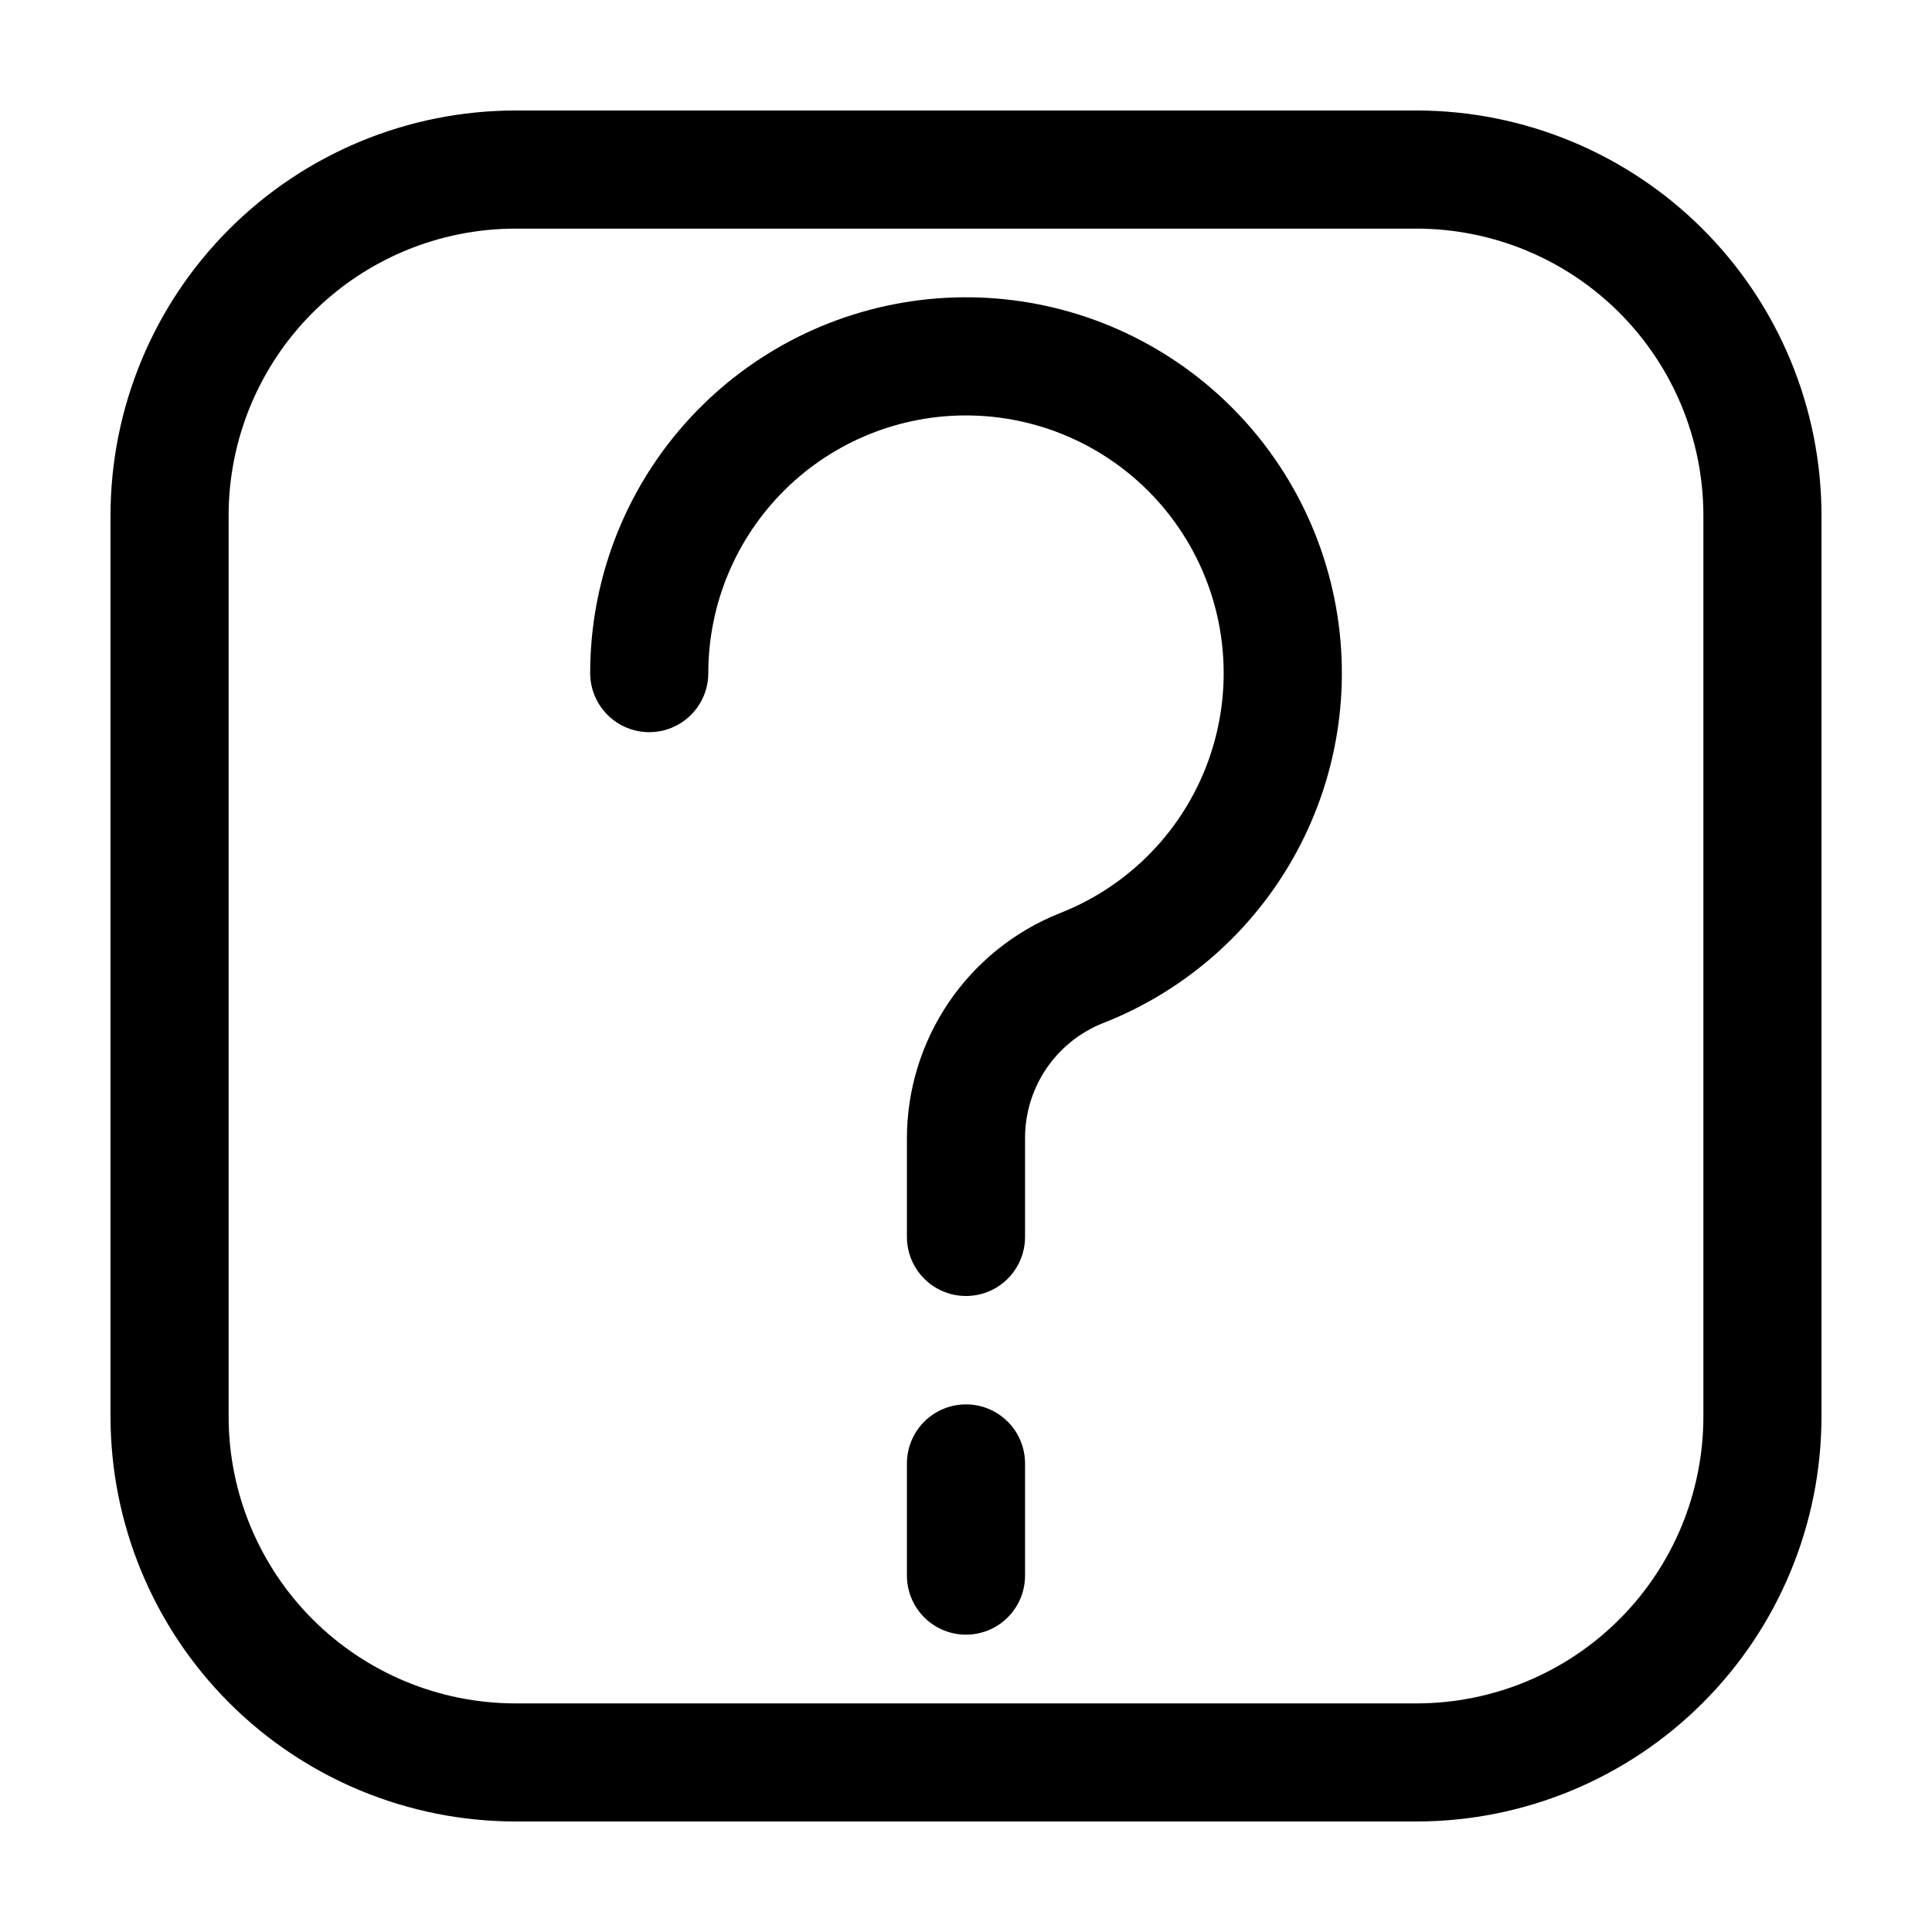 <?xml version="1.0" encoding="UTF-8"?>
<!-- Uploaded to: ICON Repo, www.svgrepo.com, Generator: ICON Repo Mixer Tools -->
<svg fill="#000000" width="800px" height="800px" version="1.1" viewBox="144 144 512 512" xmlns="http://www.w3.org/2000/svg">
 <path d="m519.46 626.71h-238.92c-28.434-0.031-55.699-11.34-75.805-31.449-20.109-20.105-31.418-47.367-31.449-75.805v-238.92c0.031-28.434 11.34-55.699 31.449-75.805 20.105-20.109 47.371-31.418 75.805-31.449h238.92c28.438 0.031 55.699 11.34 75.805 31.449 20.109 20.105 31.418 47.371 31.449 75.805v238.92c-0.031 28.438-11.34 55.699-31.449 75.805-20.105 20.109-47.367 31.418-75.805 31.449zm-238.92-422.12c-20.137 0.023-39.441 8.031-53.68 22.273-14.242 14.238-22.25 33.543-22.273 53.68v238.92c0.023 20.137 8.031 39.441 22.273 53.684 14.238 14.238 33.543 22.246 53.68 22.27h238.92c20.137-0.023 39.441-8.031 53.684-22.27 14.238-14.242 22.246-33.547 22.27-53.684v-238.92c-0.023-20.137-8.031-39.441-22.27-53.68-14.242-14.242-33.547-22.25-53.684-22.273zm135.11 267.21v-26.027c-0.043-6.551 1.883-12.961 5.527-18.406 3.641-5.445 8.832-9.676 14.902-12.137 22.641-8.801 41.289-25.566 52.43-47.152 11.145-21.582 14.016-46.496 8.074-70.047-5.938-23.555-20.281-44.125-40.328-57.844-20.043-13.719-44.414-19.637-68.52-16.645-24.105 2.992-46.285 14.691-62.371 32.891-16.082 18.203-24.961 41.656-24.961 65.949 0 5.59 2.984 10.758 7.824 13.555 4.844 2.797 10.812 2.797 15.656 0s7.824-7.965 7.824-13.555c0-18.281 7.328-35.801 20.348-48.633 13.016-12.836 30.637-19.914 48.918-19.648 21.289 0.309 41.219 10.527 53.895 27.637 12.676 17.109 16.645 39.152 10.734 59.609-5.906 20.457-21.02 36.988-40.863 44.707-11.934 4.773-22.16 13.016-29.363 23.66-7.199 10.648-11.043 23.207-11.035 36.059v26.027c0 5.594 2.984 10.762 7.828 13.559 4.844 2.793 10.809 2.793 15.652 0 4.844-2.797 7.828-7.965 7.828-13.559zm0 89.754v-29.727 0.004c0-5.594-2.984-10.762-7.828-13.559-4.844-2.797-10.809-2.797-15.652 0-4.844 2.797-7.828 7.965-7.828 13.559v29.727-0.004c0 5.594 2.984 10.762 7.828 13.555 4.844 2.797 10.809 2.797 15.652 0 4.844-2.793 7.828-7.961 7.828-13.555z"/>
</svg>